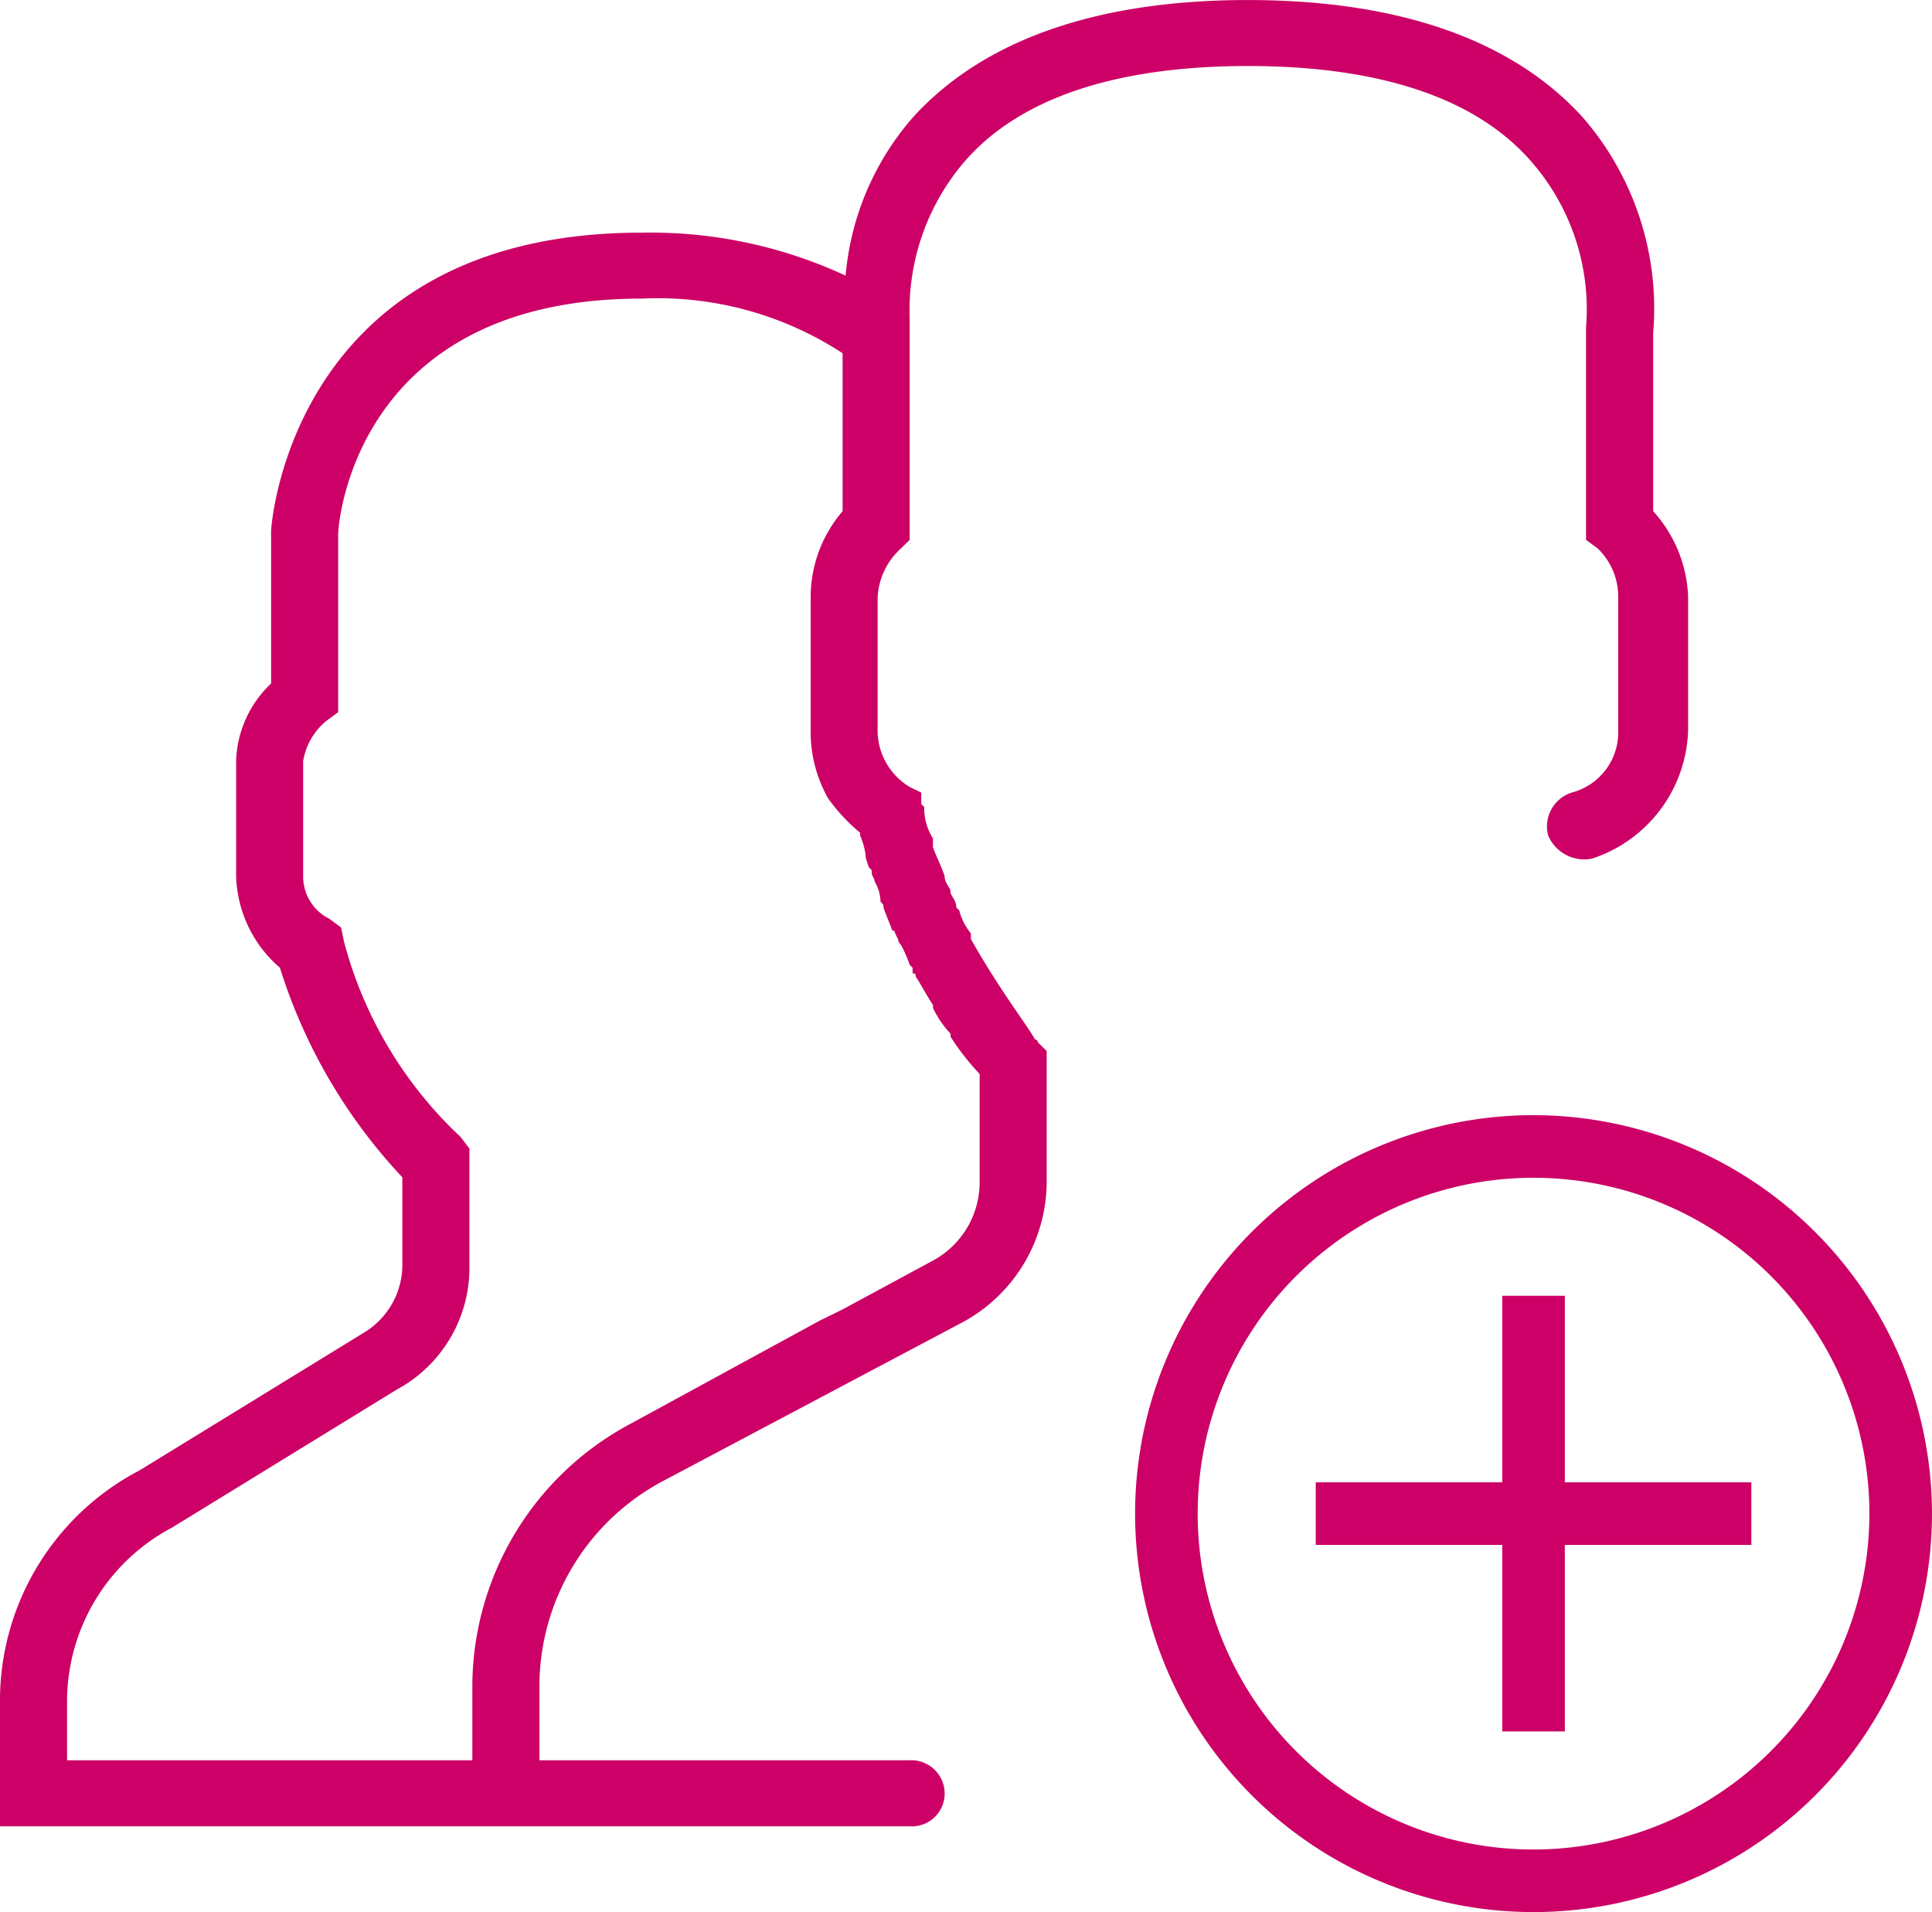 <?xml version="1.0" encoding="UTF-8"?> <svg xmlns="http://www.w3.org/2000/svg" id="Layer_3" data-name="Layer 3" width="61.747" height="61.107" viewBox="0 0 61.747 61.107"><defs><style>.cls-1{fill:#c06;}</style></defs><path class="cls-1" d="M38.206,38.666c-.188-.367-1.118-1.558-2.049-3.209V35.275a1.897,1.897,0,0,1-.373-.734l-.094-.095c0-.182-.091-.272-.185-.457V33.896c-.094-.185-.188-.275-.188-.457-.091-.278-.279-.645-.373-.919v-.278a1.82,1.82,0,0,1-.279-1.006l-.094-.092v-.367L34.2,30.595a2.11,2.11,0,0,1-1.024-1.836V24.535a2.251,2.251,0,0,1,.746-1.561l.279-.275V15.634a7.307,7.307,0,0,1,1.773-5.048c1.767-2.018,4.843-3.03,9.035-3.03s7.268,1.012,9.038,3.03a7.17,7.17,0,0,1,1.77,5.322v6.791l.373.275a2.138,2.138,0,0,1,.655,1.561v4.224a1.993,1.993,0,0,1-1.491,2.018,1.137,1.137,0,0,0-.746,1.376,1.257,1.257,0,0,0,1.397.734A4.454,4.454,0,0,0,59.08,28.759V24.535A4.293,4.293,0,0,0,57.962,21.783V16.091a9.314,9.314,0,0,0-2.237-6.88c-2.237-2.478-5.871-3.764-10.717-3.764S36.53,6.733,34.293,9.21a8.837,8.837,0,0,0-2.14,5.045,14.811,14.811,0,0,0-6.526-1.373c-11.184,0-11.836,9.361-11.836,9.543V27.29a3.554,3.554,0,0,0-1.118,2.478v3.671a4.014,4.014,0,0,0,1.4,2.934,17.329,17.329,0,0,0,3.913,6.698v2.845a2.535,2.535,0,0,1-1.212,2.11L9.6,52.43a8.307,8.307,0,0,0-4.474,7.343v4.039H34.2a1.05,1.05,0,0,0,1.118-1.009A1.068,1.068,0,0,0,34.2,61.701H22.367V59.313a7.435,7.435,0,0,1,3.913-6.516L35.972,47.66a5.123,5.123,0,0,0,2.607-4.406V39.033l-.282-.275A.09.09,0,0,0,38.206,38.666Zm-1.77,4.588a2.845,2.845,0,0,1-1.491,2.478l-2.889,1.561-.746.367-6.056,3.301a9.53,9.53,0,0,0-5.031,8.352v2.388H7.27V59.773a6.289,6.289,0,0,1,3.355-5.507L17.799,49.86A4.423,4.423,0,0,0,20.13,45.916v-3.764l-.279-.367a13.139,13.139,0,0,1-3.728-6.239l-.094-.457-.373-.278a1.507,1.507,0,0,1-.84-1.373V29.768a2.095,2.095,0,0,1,.746-1.286l.373-.275V22.517c0-.367.561-7.528,9.693-7.528a10.807,10.807,0,0,1,6.429,1.746V21.783a4.214,4.214,0,0,0-1.021,2.752v4.224a4.32,4.32,0,0,0,.558,2.203A5.822,5.822,0,0,0,32.617,32.06v.093a2.164,2.164,0,0,1,.185.734l.094.275c.094.092.094.092.094.182,0,.096.091.185.091.278a1.31,1.31,0,0,1,.188.642c.094.093.094.093.094.182.091.278.185.463.279.734a.093.093,0,0,1,.094.096l.091.182a.29.29,0,0,0,.094.185,3.997,3.997,0,0,1,.279.636l.094.096v.182c.094,0,.094,0,.094.09.185.278.373.645.558.919v.092a3.157,3.157,0,0,0,.561.824v.096a7.881,7.881,0,0,0,.93,1.191Z" transform="translate(-5.127 -5.446)"></path><path class="cls-1" d="M54.139,41.085A12.734,12.734,0,1,0,66.873,53.819,12.748,12.748,0,0,0,54.139,41.085Zm0,23.469A10.734,10.734,0,1,1,64.873,53.819,10.746,10.746,0,0,1,54.139,64.554Z" transform="translate(-5.127 -5.446)"></path><polygon class="cls-1" points="50.012 41.412 48.012 41.412 48.012 47.373 42.051 47.373 42.051 49.373 48.012 49.373 48.012 55.334 50.012 55.334 50.012 49.373 55.973 49.373 55.973 47.373 50.012 47.373 50.012 41.412"></polygon></svg> 